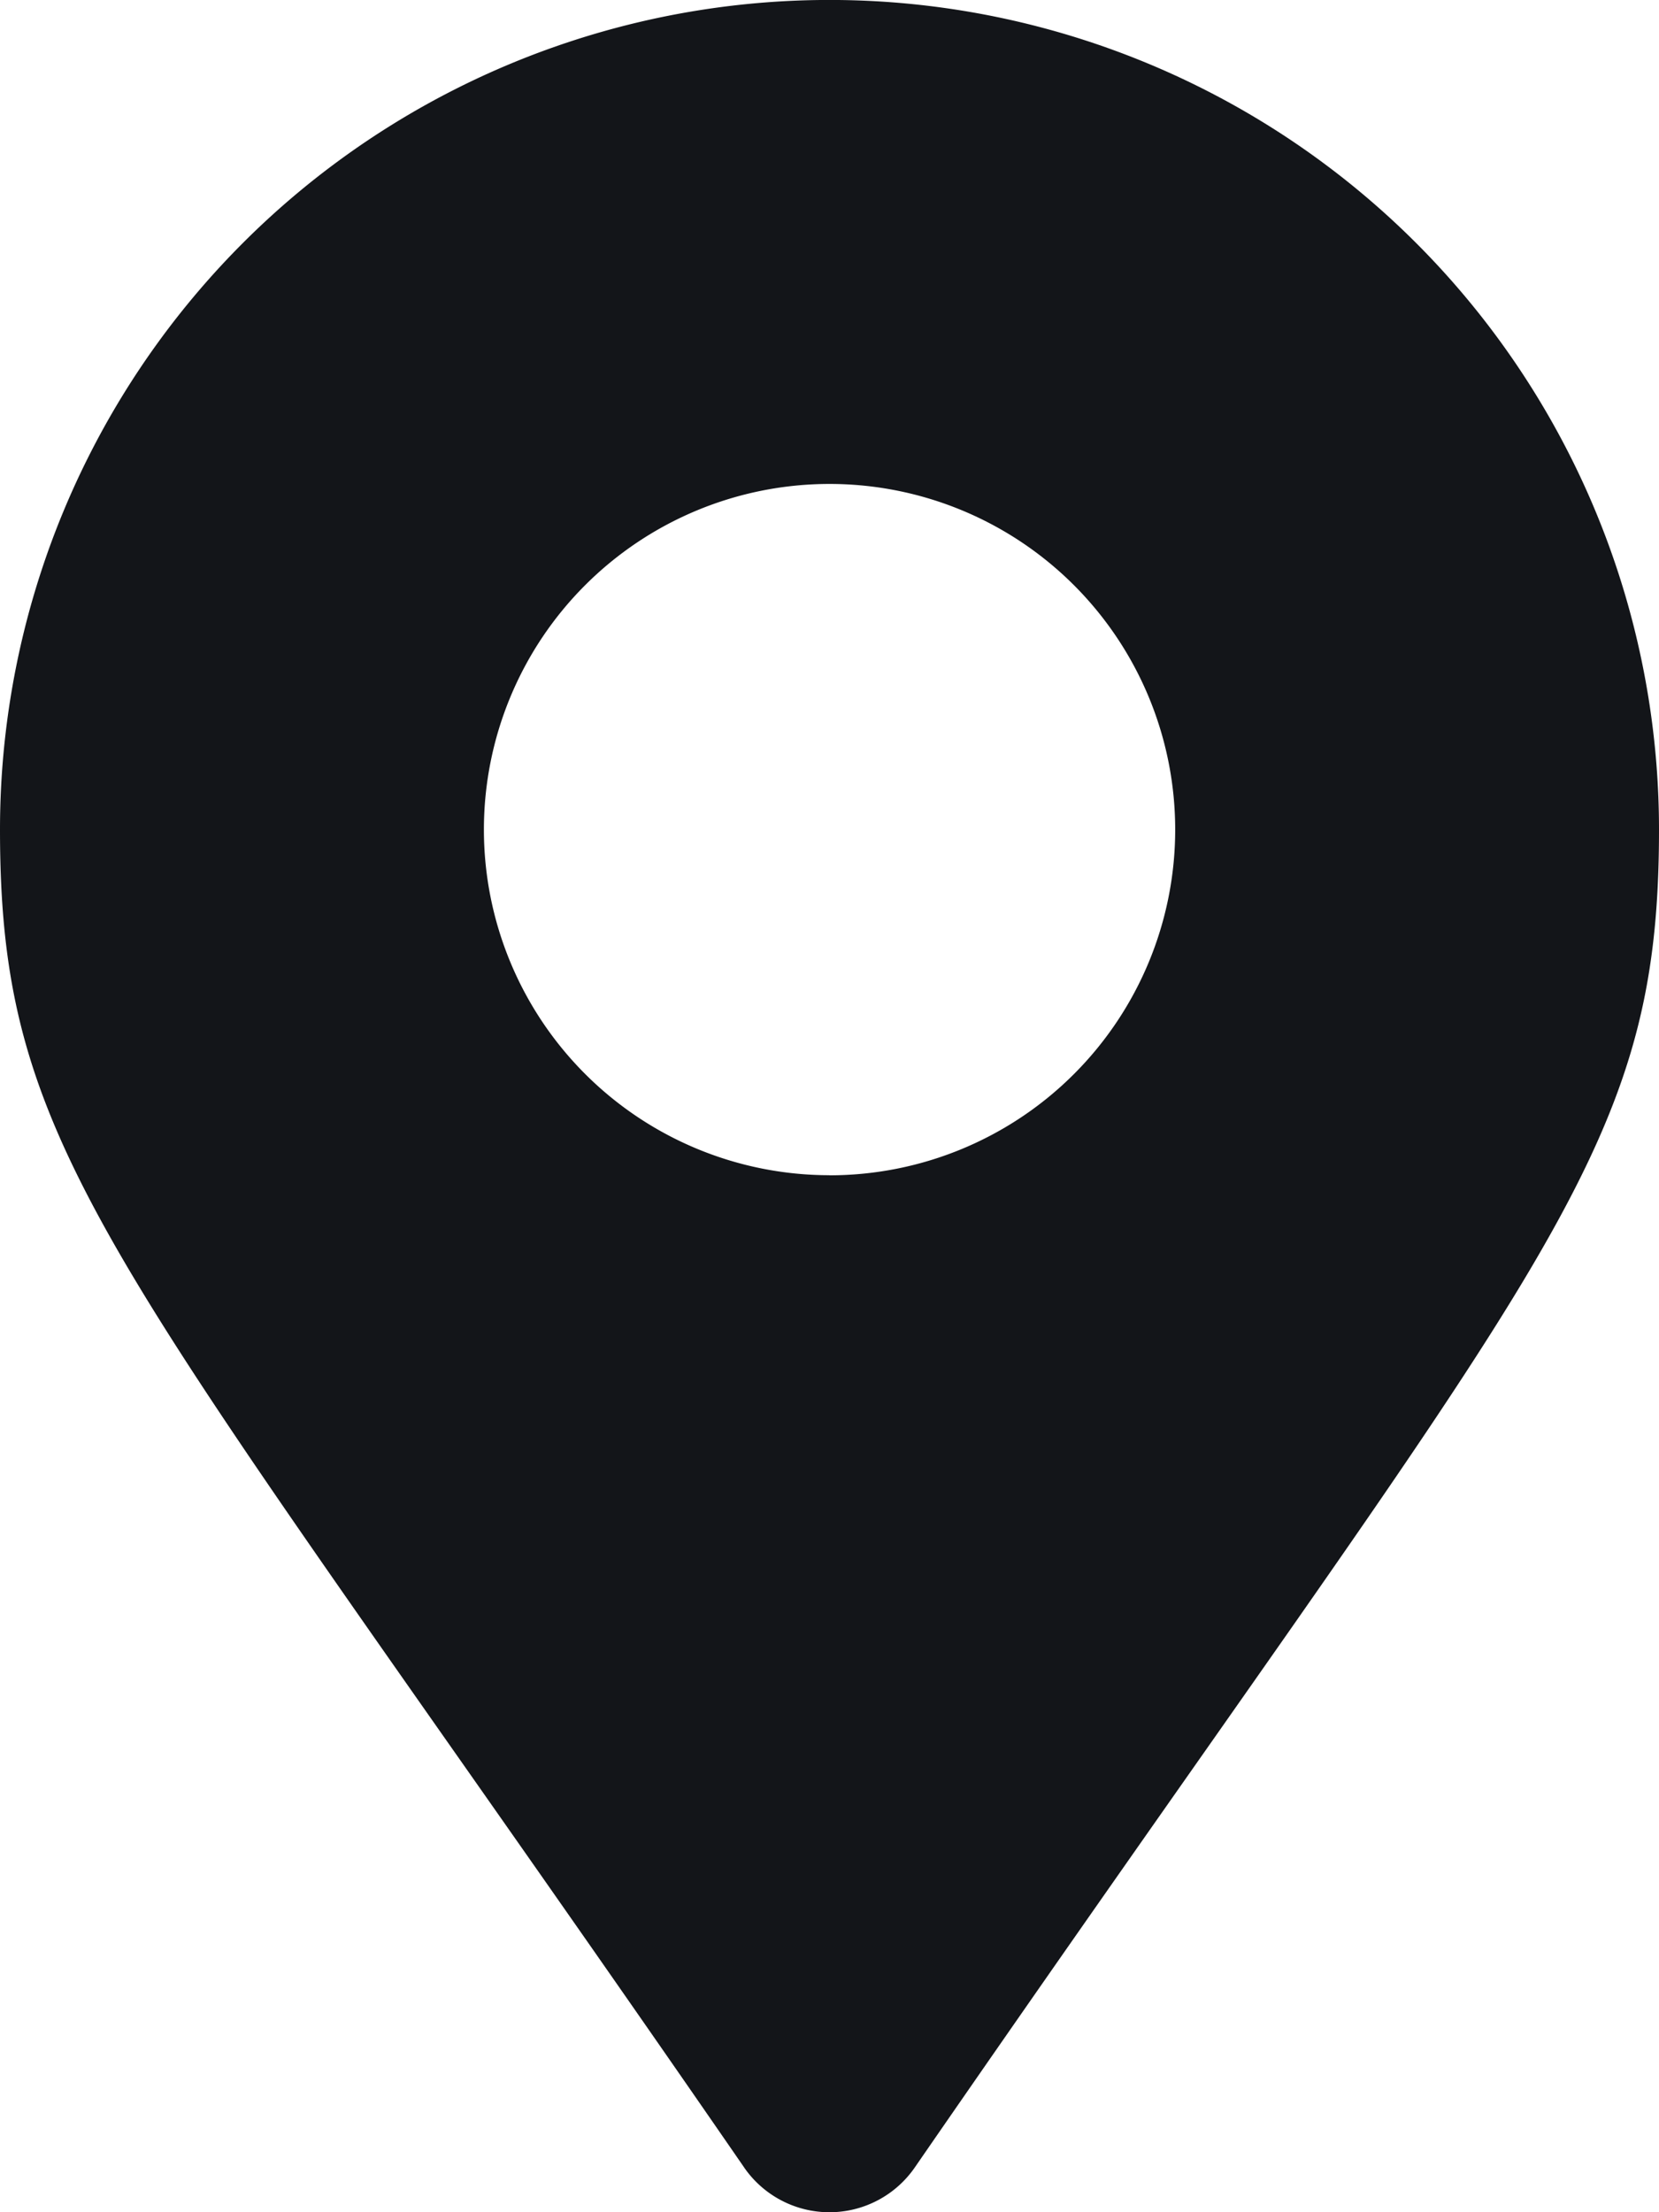 <svg xmlns="http://www.w3.org/2000/svg" width="17.375" height="23.167" viewBox="0 0 17.375 23.167">
  <g id="Group_15904" data-name="Group 15904" transform="translate(-1031.625 -606)">
    <path id="Icon_awesome-map-marker-alt" data-name="Icon awesome-map-marker-alt" d="M7.795,22.7C1.22,13.168,0,12.19,0,8.687a8.687,8.687,0,1,1,17.375,0c0,3.5-1.22,4.481-7.795,14.012a1.086,1.086,0,0,1-1.786,0Zm.893-10.392a3.62,3.62,0,1,0-3.62-3.62A3.62,3.62,0,0,0,8.687,12.307Z" transform="translate(1031.625 606)" fill="#131519"/>
  </g>
</svg>
